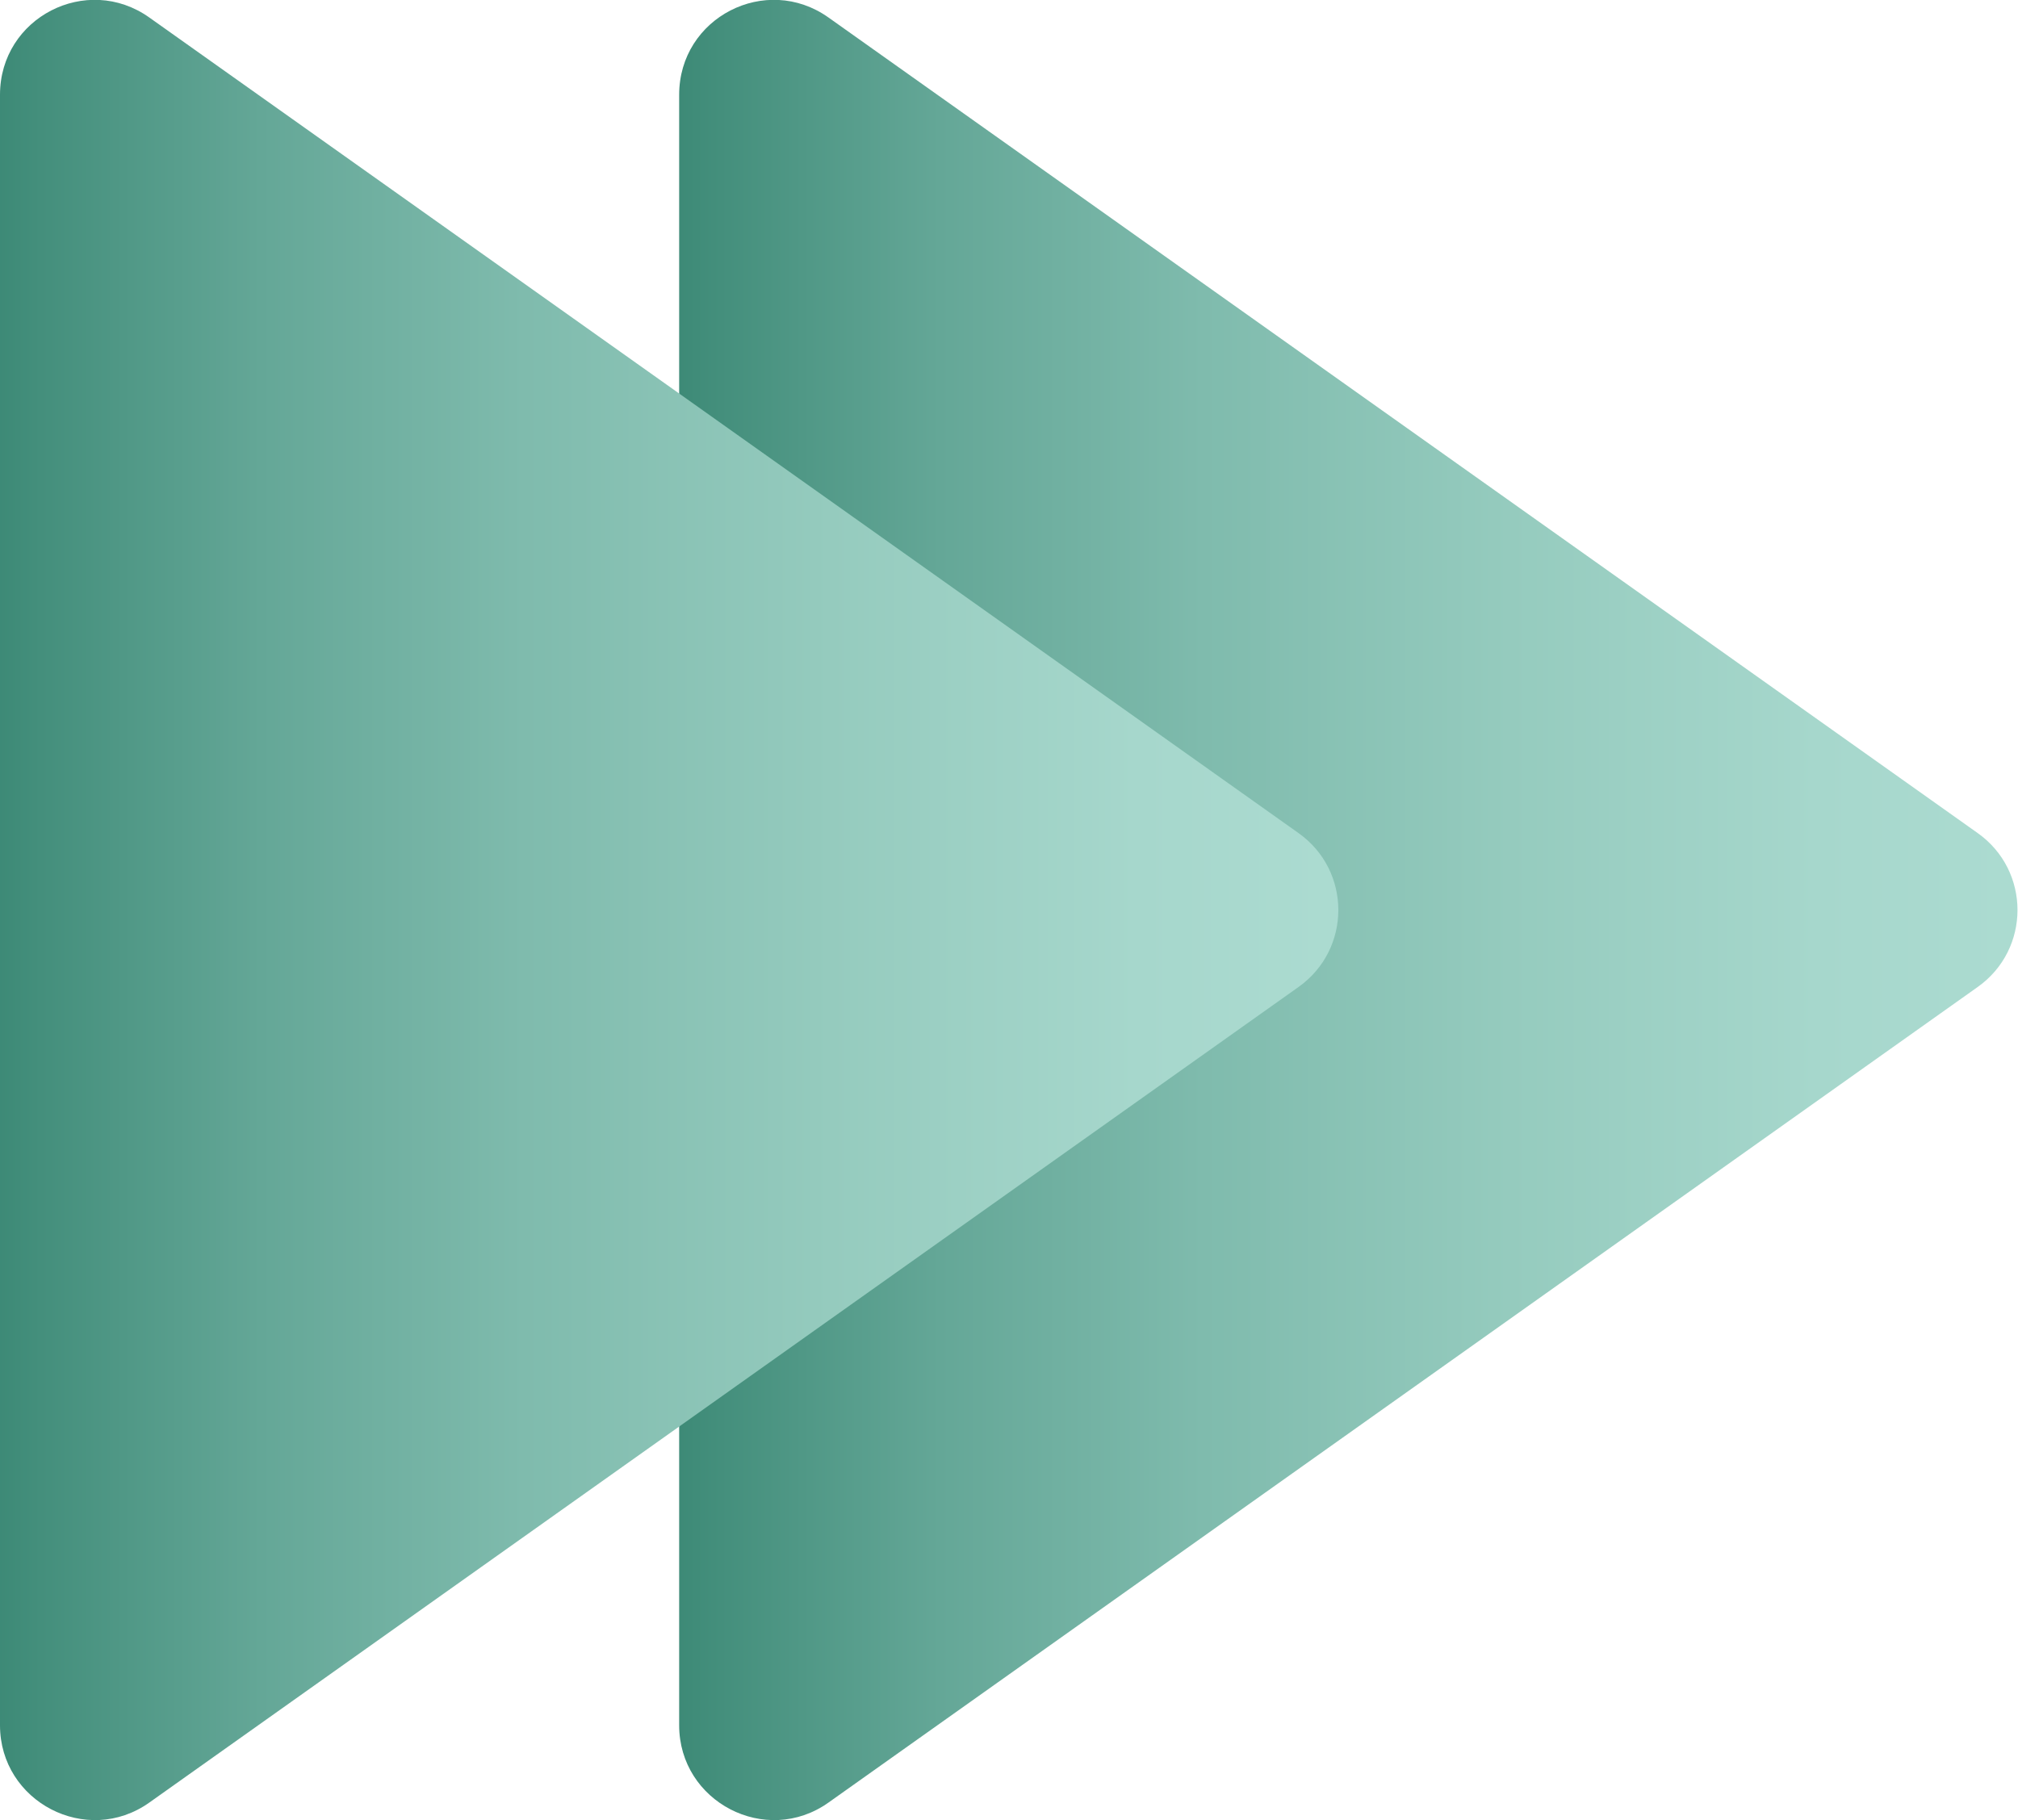 <?xml version="1.0" encoding="UTF-8"?><svg id="Ebene_2" xmlns="http://www.w3.org/2000/svg" xmlns:xlink="http://www.w3.org/1999/xlink" viewBox="0 0 30.01 27.07"><defs><style>.cls-1{fill:url(#Unbenannter_Verlauf_19-2);}.cls-1,.cls-2{stroke-width:0px;}.cls-2{fill:url(#Unbenannter_Verlauf_19);}</style><linearGradient id="Unbenannter_Verlauf_19" x1="-85.33" y1="-137.14" x2="-150.58" y2="-137.14" gradientTransform="translate(151.5 -123.61) scale(1 -1)" gradientUnits="userSpaceOnUse"><stop offset="0" stop-color="#bbe7dd"/><stop offset=".37" stop-color="#b9e5db"/><stop offset=".5" stop-color="#b2e0d6"/><stop offset=".6" stop-color="#a6d7cc"/><stop offset=".67" stop-color="#95cbbe"/><stop offset=".74" stop-color="#7fbbad"/><stop offset=".8" stop-color="#64a797"/><stop offset=".85" stop-color="#448f7c"/><stop offset=".9" stop-color="#1f745f"/><stop offset=".93" stop-color="#005d46"/></linearGradient><linearGradient id="Unbenannter_Verlauf_19-2" x1="-95.43" y1="-137.14" x2="-160.68" y2="-137.14" xlink:href="#Unbenannter_Verlauf_19"/></defs><g id="ART"><path class="cls-2" d="m10.1,1.41v24.25c0,1.14,1.29,1.81,2.22,1.15l17.09-12.13c.79-.56.79-1.73,0-2.29L12.32.26c-.93-.66-2.22,0-2.22,1.15Z"/><path class="cls-1" d="m0,1.41v24.25c0,1.14,1.29,1.81,2.22,1.15l17.09-12.13c.79-.56.79-1.73,0-2.29L2.22.26C1.29-.4,0,.26,0,1.41Z"/></g></svg>